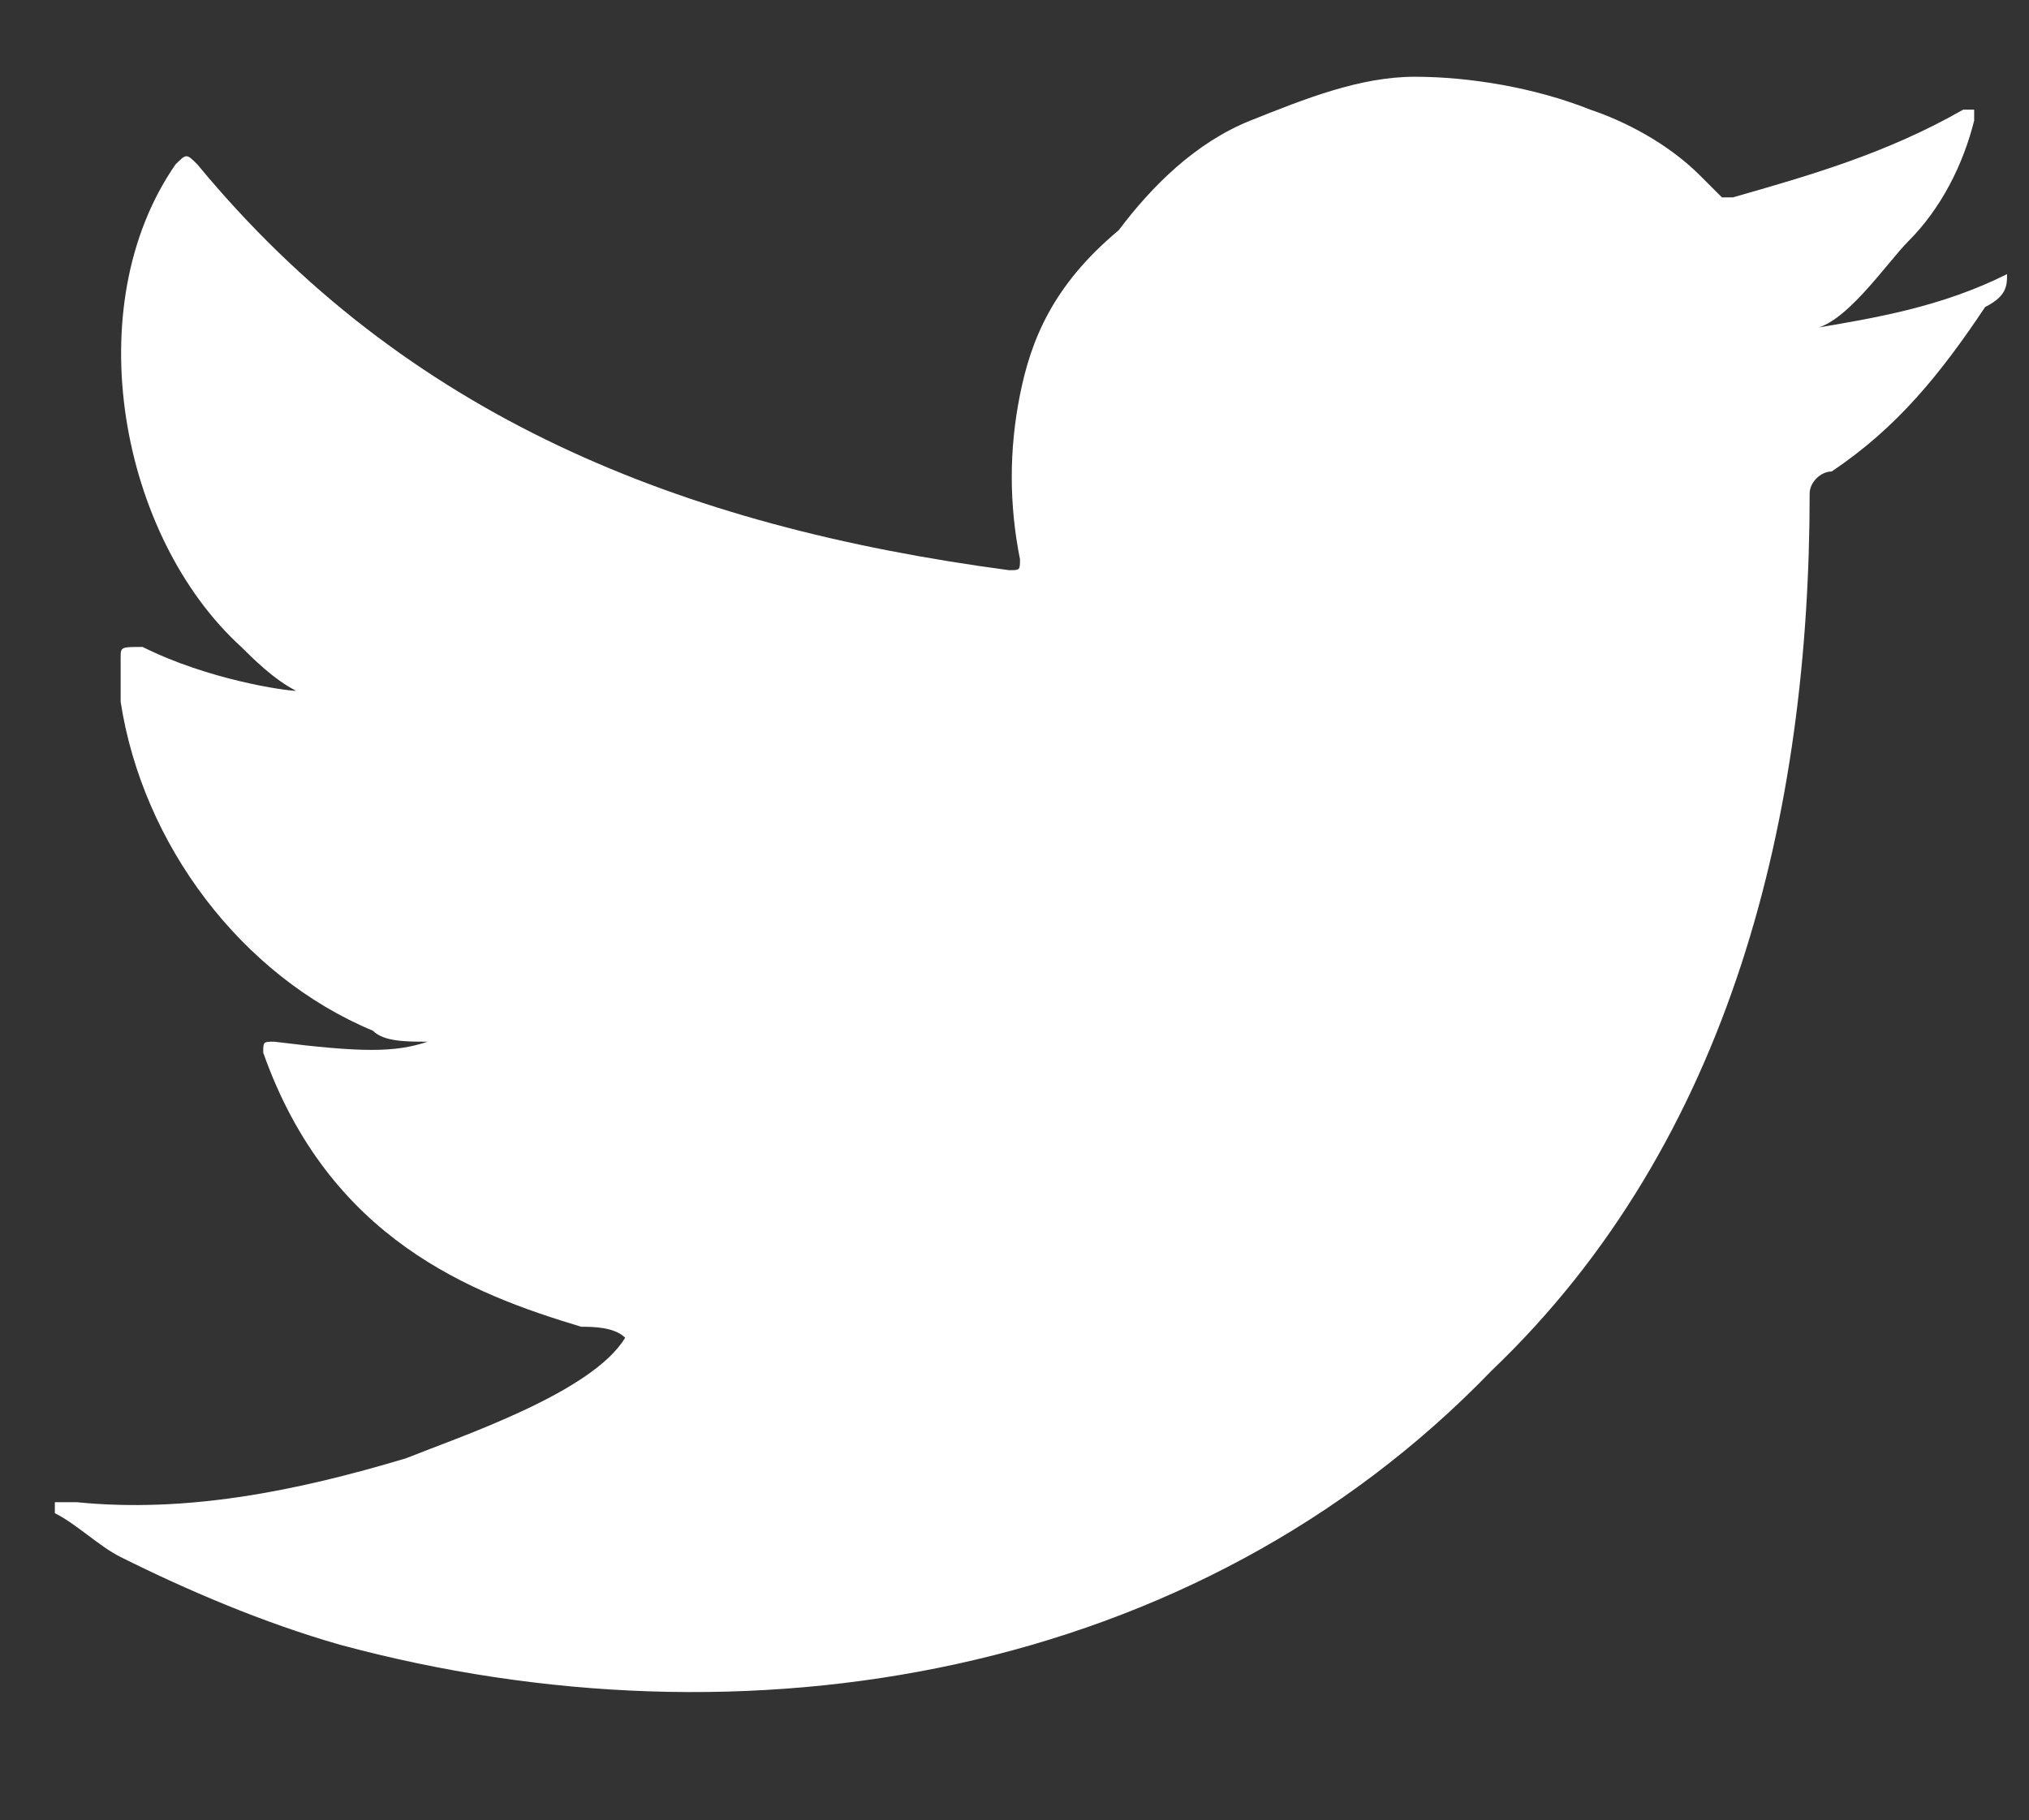 <?xml version="1.0" encoding="UTF-8"?> <!-- Generator: Adobe Illustrator 23.0.2, SVG Export Plug-In . SVG Version: 6.00 Build 0) --> <svg xmlns="http://www.w3.org/2000/svg" xmlns:xlink="http://www.w3.org/1999/xlink" version="1.1" id="Layer_1" x="0px" y="0px" viewBox="0 0 18.5 16.6" style="enable-background:new 0 0 18.5 16.6;" xml:space="preserve"><rect x="0" y="0" width="18.5" height="16.6" fill="#333333" stroke="none"/> <style type="text/css"> .st0{fill:#FFFFFF;} </style> <path class="st0" d="M18.3,2.5c-0.6,0.3-1.2,0.4-1.8,0.5c0.3,0,0.7-0.6,0.9-0.8c0.3-0.3,0.5-0.7,0.6-1.1c0,0,0-0.1,0-0.1 c0,0-0.1,0-0.1,0c-0.7,0.4-1.4,0.6-2.1,0.8c-0.1,0-0.1,0-0.1,0c-0.1-0.1-0.1-0.1-0.2-0.2c-0.3-0.3-0.7-0.5-1-0.6 c-0.5-0.2-1.1-0.3-1.6-0.3c-0.5,0-1,0.2-1.5,0.4c-0.5,0.2-0.9,0.6-1.2,1C9.6,2.6,9.4,3.1,9.3,3.6c-0.1,0.5-0.1,1,0,1.5 c0,0.1,0,0.1-0.1,0.1C6.2,4.8,3.7,3.8,1.8,1.5c-0.1-0.1-0.1-0.1-0.2,0C0.7,2.8,1.1,4.9,2.2,5.9c0.1,0.1,0.3,0.3,0.5,0.4 c-0.1,0-0.8-0.1-1.4-0.4C1.1,5.9,1.1,5.9,1.1,6c0,0.1,0,0.3,0,0.4c0.2,1.3,1.1,2.5,2.3,3c0.1,0.1,0.3,0.1,0.5,0.1 c-0.3,0.1-0.6,0.1-1.4,0c-0.1,0-0.1,0-0.1,0.1c0.6,1.7,1.9,2.2,2.9,2.5c0.1,0,0.3,0,0.4,0.1c0,0,0,0,0,0c-0.3,0.5-1.5,0.9-2,1.1 c-1,0.3-2,0.5-3,0.4c-0.2,0-0.2,0-0.2,0c0,0,0,0.1,0,0.1c0.2,0.1,0.4,0.3,0.6,0.4c0.6,0.3,1.3,0.6,2,0.8c3.7,1,7.8,0.3,10.5-2.5 c2.2-2.1,2.9-5.1,2.9-8c0-0.1,0.1-0.2,0.2-0.2c0.6-0.4,1-0.9,1.4-1.5C18.3,2.7,18.3,2.6,18.3,2.5C18.3,2.5,18.3,2.5,18.3,2.5 C18.3,2.5,18.3,2.5,18.3,2.5z"></path> </svg> 